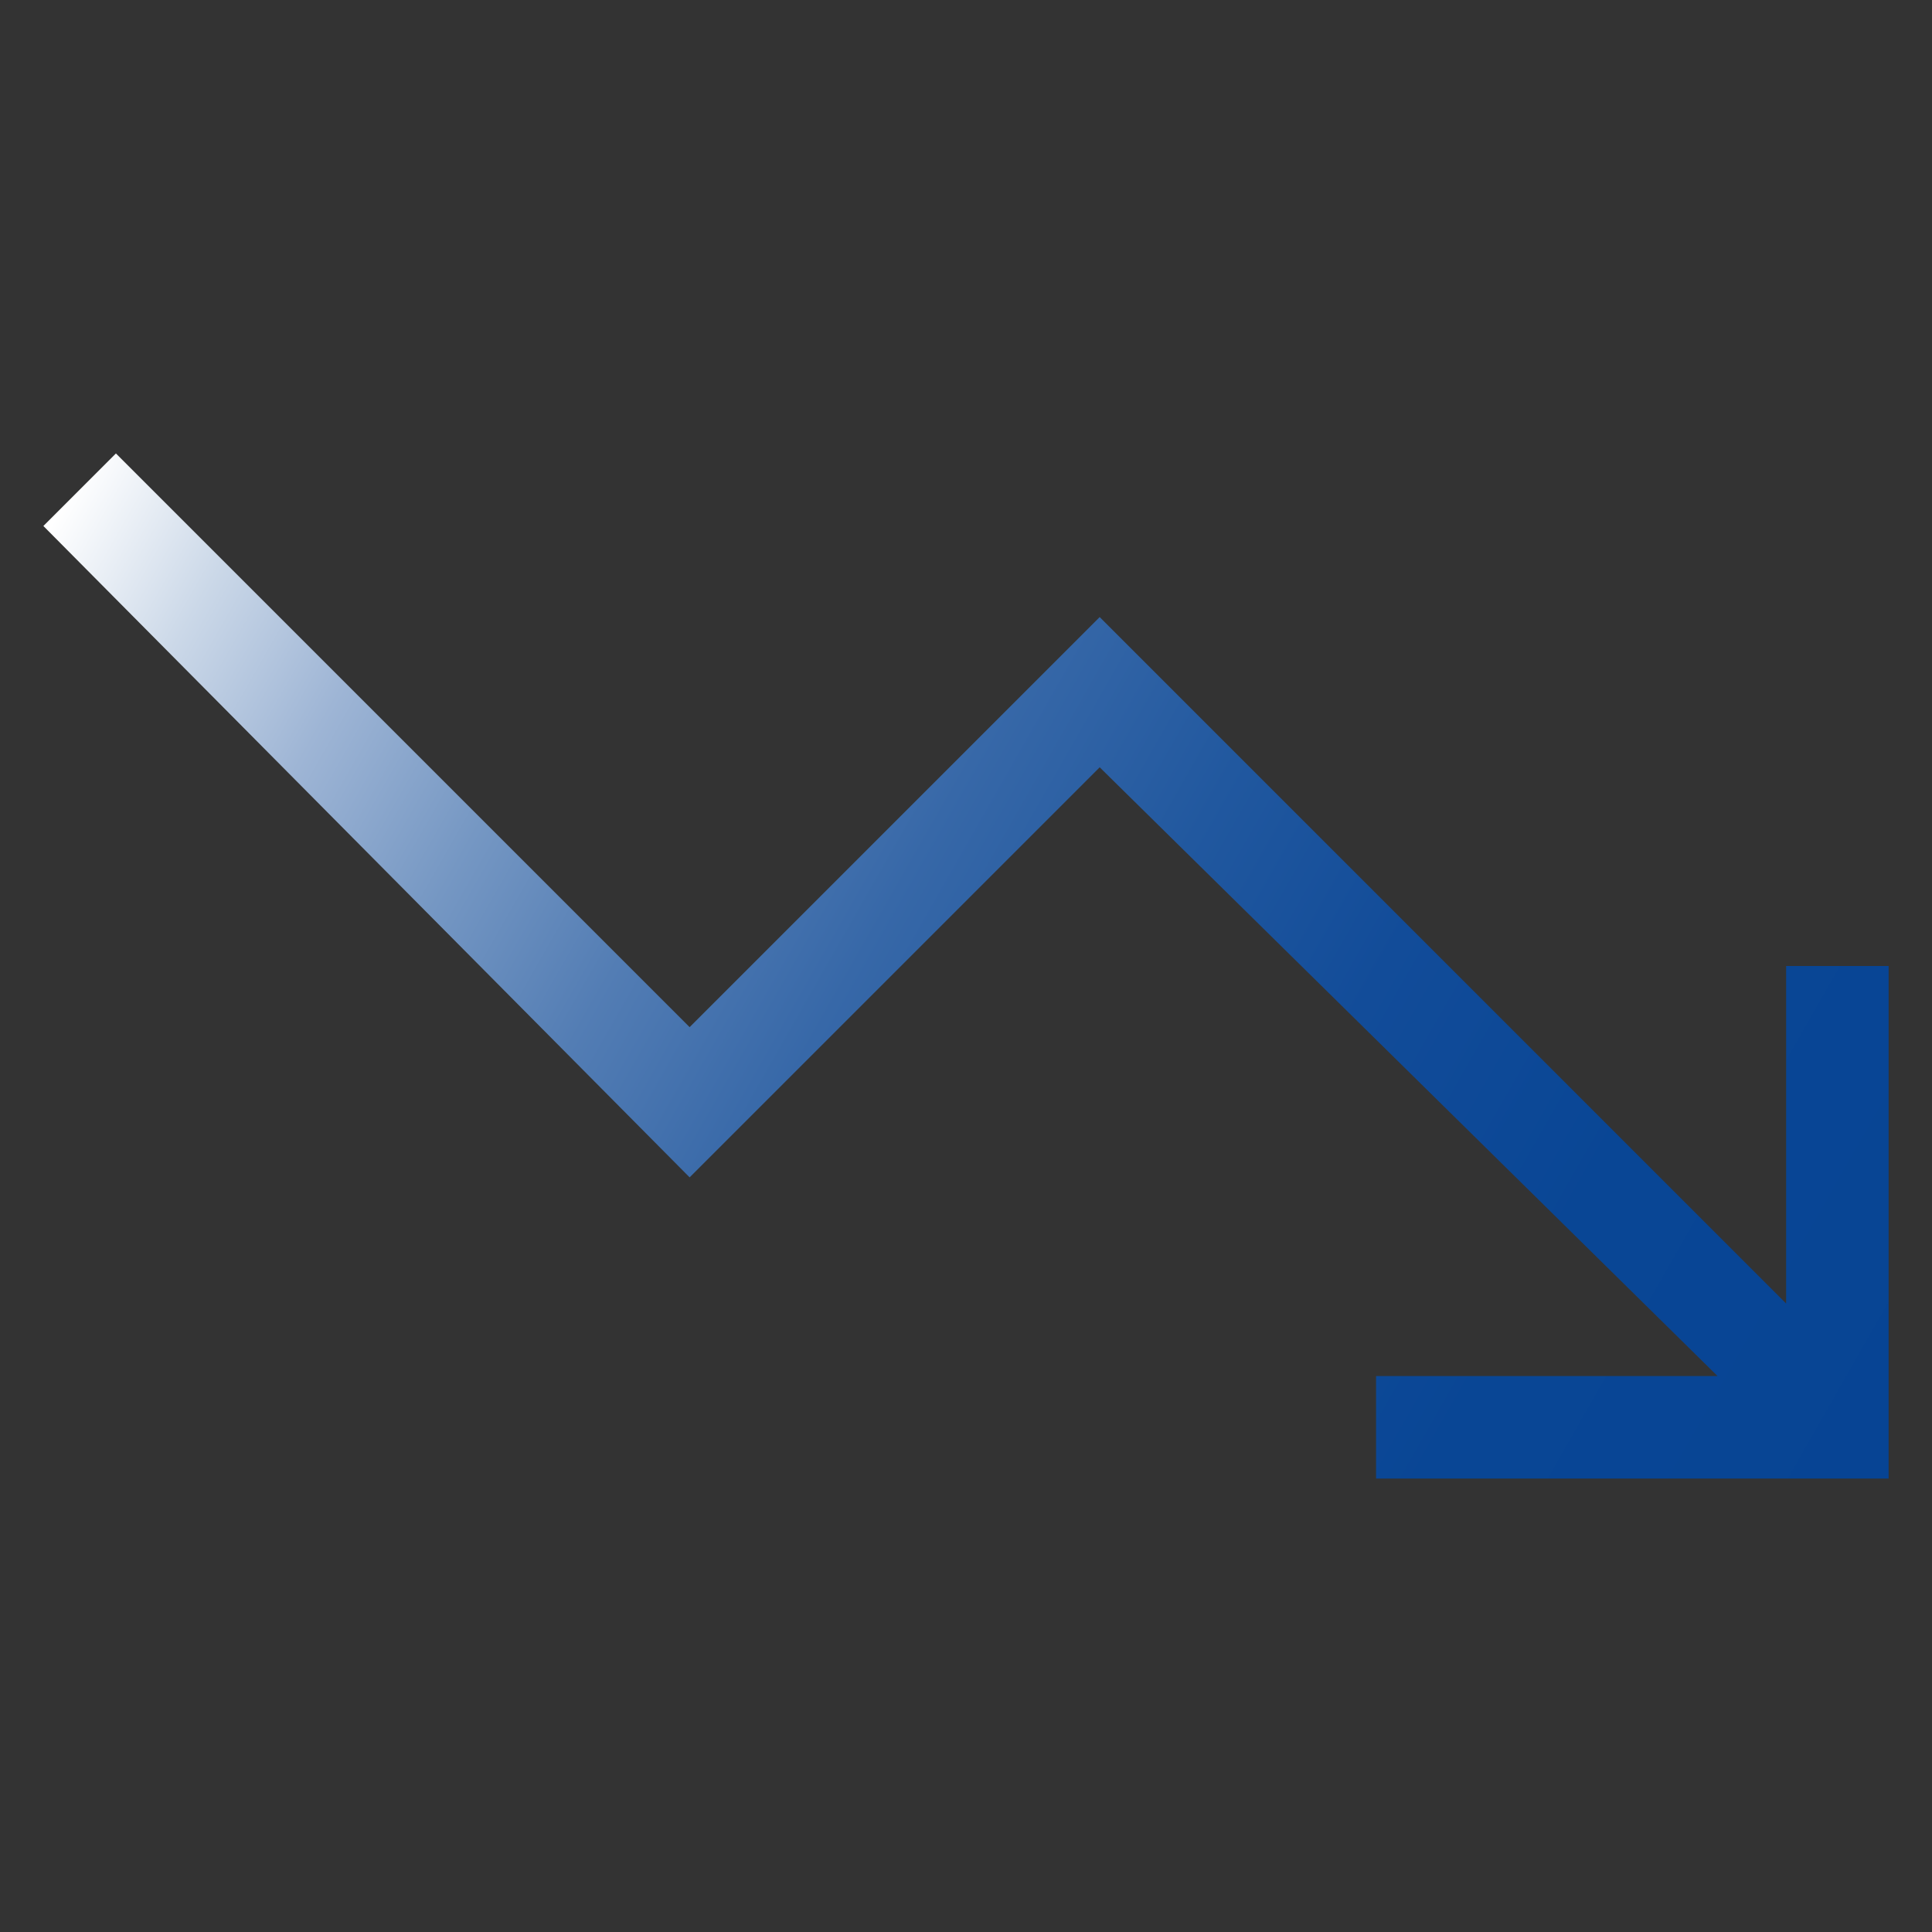 <?xml version="1.0" encoding="UTF-8"?>
<svg width="48" height="48" id="Layer_1" xmlns="http://www.w3.org/2000/svg" xmlns:xlink="http://www.w3.org/1999/xlink" viewBox="0 0 200 200">
  <rect x="0" y="0" width="200" height="200" fill="#333333" stroke="none"/>
  <defs>
    <style>
      .cls-1 {
        fill: url(#linear-gradient);
      }
    </style>
    <linearGradient id="linear-gradient" x1="12.34" y1="41.92" x2="199.91" y2="148.82" gradientUnits="userSpaceOnUse">
      <stop offset="0" stop-color="#fff"/>
      <stop offset=".08" stop-color="#cbd8e8"/>
      <stop offset=".16" stop-color="#9eb5d5"/>
      <stop offset=".25" stop-color="#7597c3"/>
      <stop offset=".34" stop-color="#537db4"/>
      <stop offset=".44" stop-color="#3768a8"/>
      <stop offset=".55" stop-color="#21589f"/>
      <stop offset=".66" stop-color="#124c99"/>
      <stop offset=".8" stop-color="#094695"/>
      <stop offset="1" stop-color="#074494"/>
    </linearGradient>
  </defs>
  <path class="cls-1" d="M142.45,153.06v-10.61h35.35l-63.96-63.02-42.45,42.45L4.49,54.45l7.51-7.51,59.39,59.39,42.45-42.45,71.06,71.06v-34.94h10.61v53.06h-53.06Z"/>
</svg>